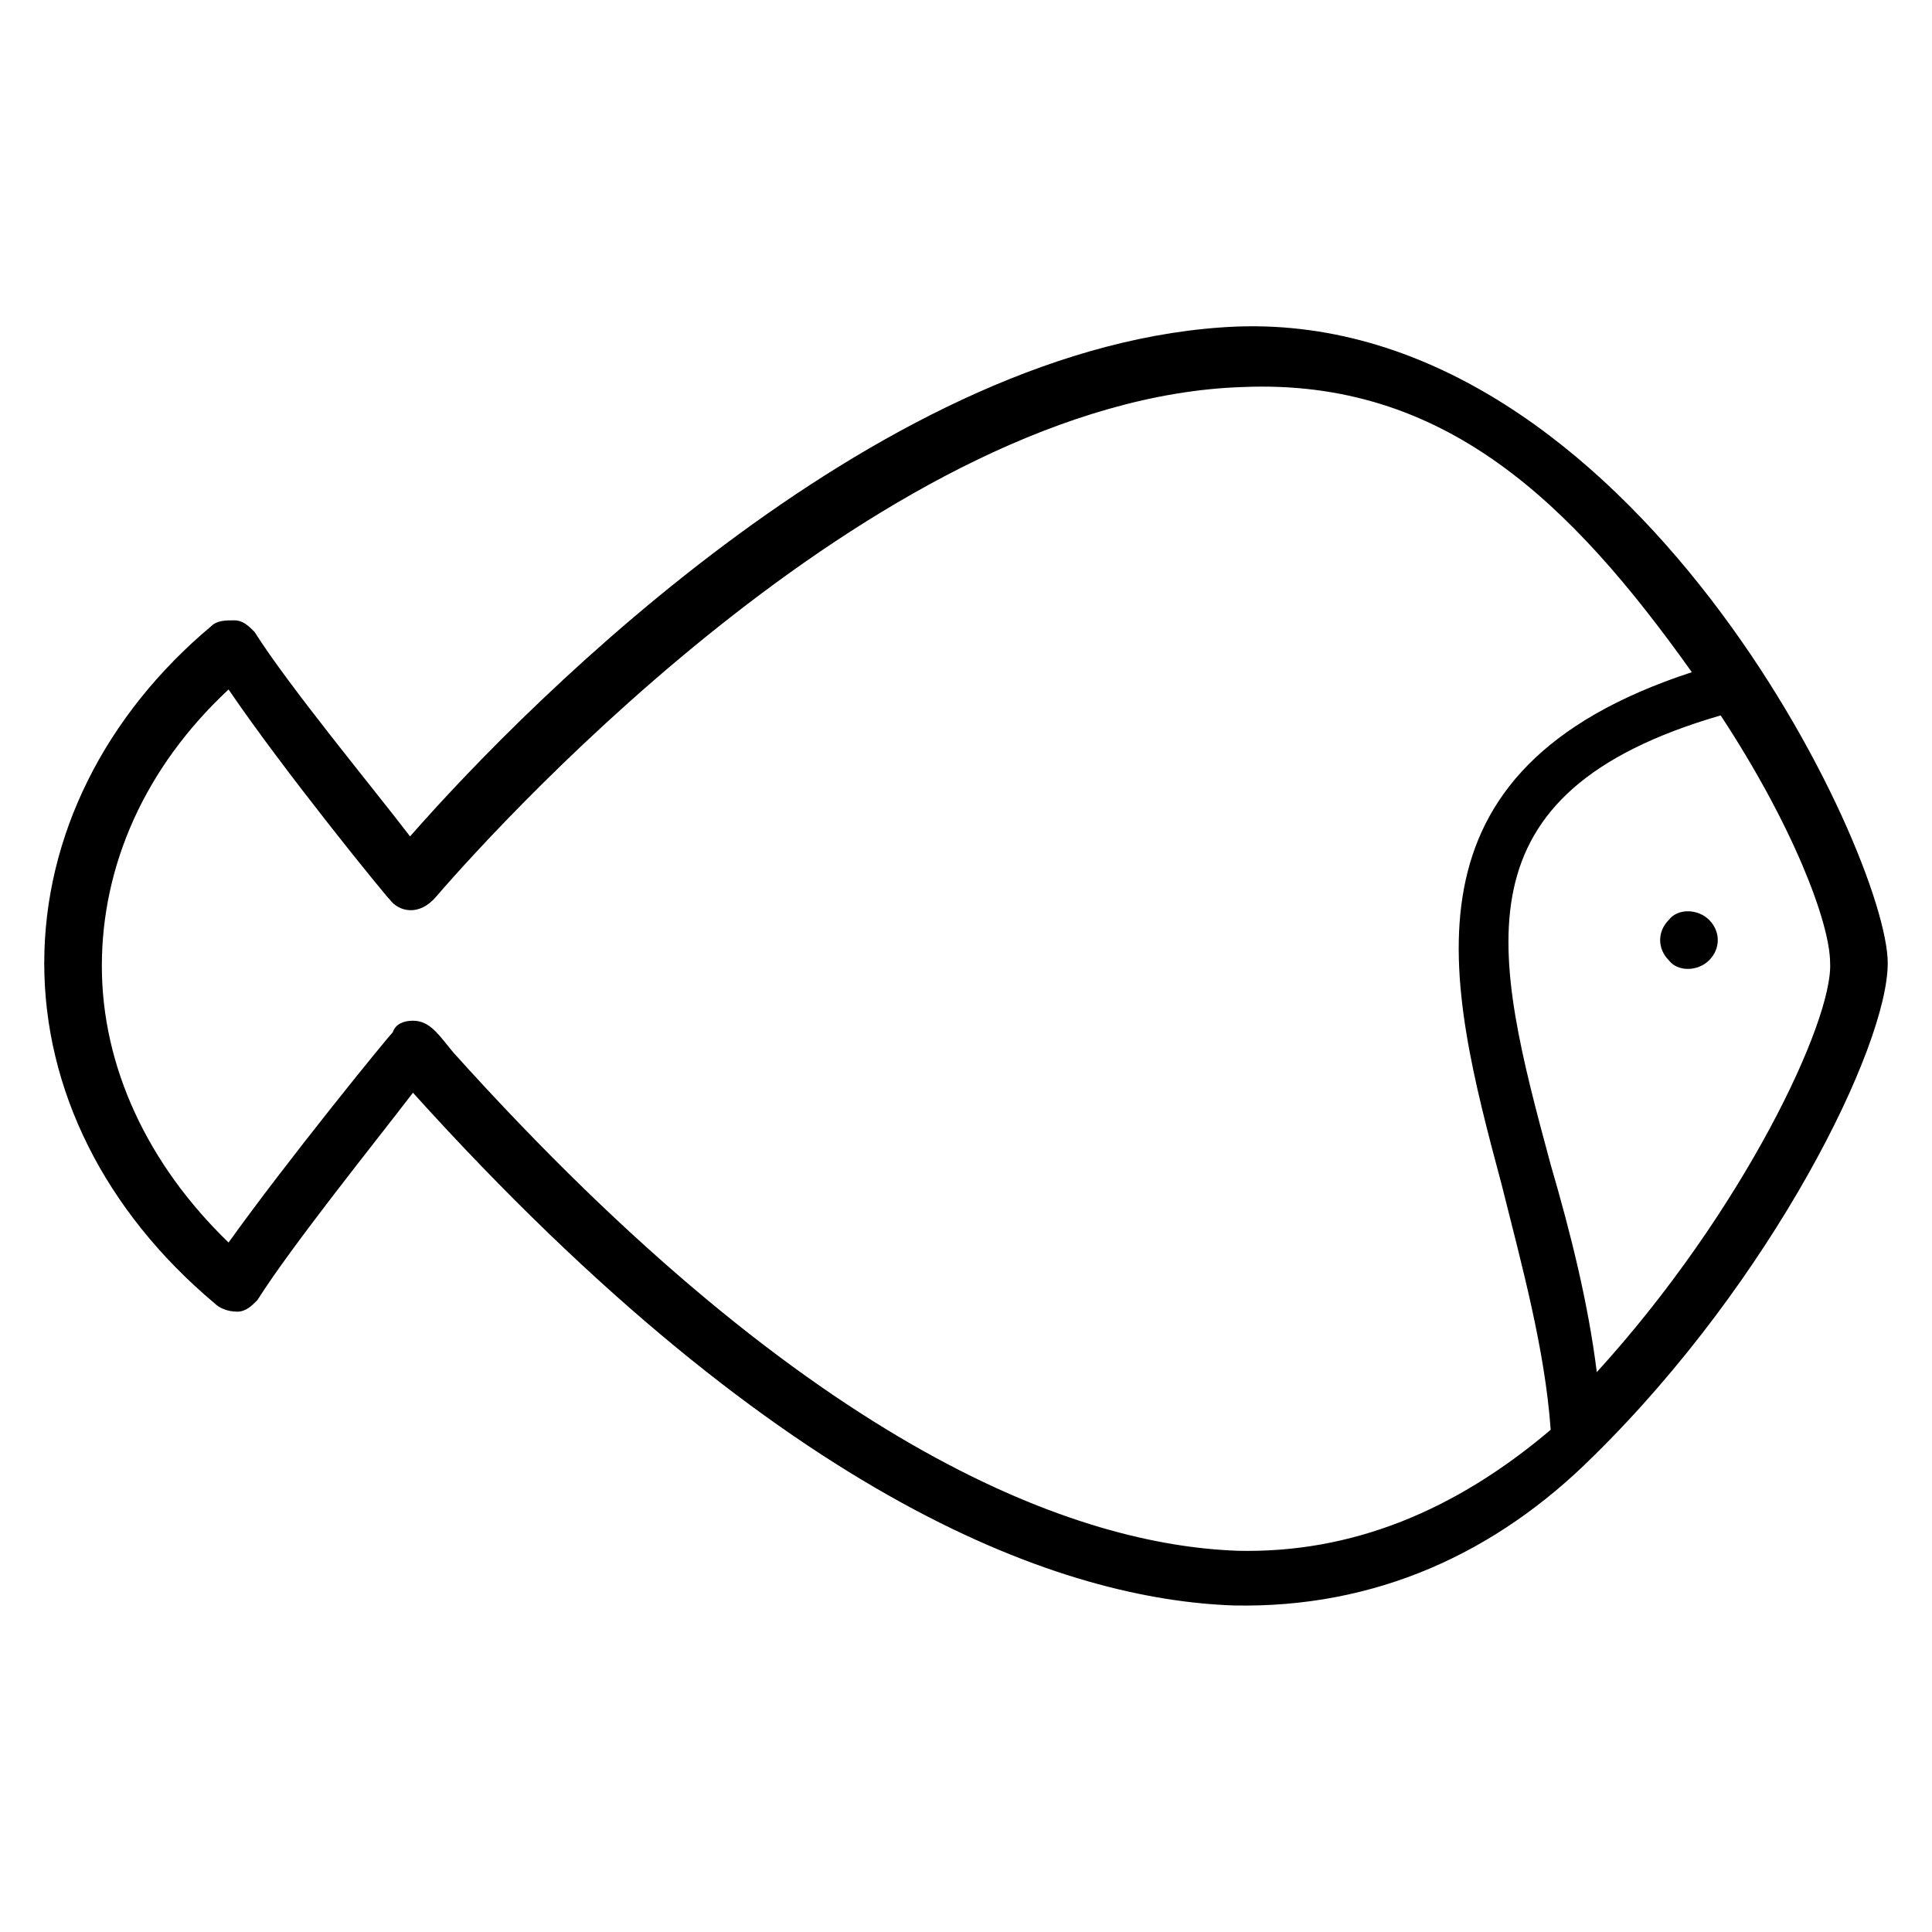 <?xml version="1.0" encoding="UTF-8"?>
<!-- Uploaded to: SVG Repo, www.svgrepo.com, Generator: SVG Repo Mixer Tools -->
<svg fill="#000000" width="800px" height="800px" version="1.1" viewBox="144 144 512 512" xmlns="http://www.w3.org/2000/svg">
 <g>
  <path d="m586.25 387.79c-3.055 3.055-3.055 7.633 0 10.688 2.289 3.055 7.633 3.055 10.688 0 3.055-3.055 3.055-7.633 0-10.688-3.051-3.055-8.395-3.055-10.688 0z"/>
  <path d="m471.75 230.54c-92.363 3.816-186.26 97.707-219.08 135.11-9.922-12.977-32.062-39.695-41.223-54.199-1.527-1.527-3.055-3.055-5.344-3.055-2.289 0-4.582 0-6.106 1.527-28.242 23.664-44.273 55.727-44.273 89.312s16.031 65.648 45.039 90.074c1.527 1.527 3.816 2.293 6.106 2.293 2.289 0 3.816-1.527 5.344-3.055 9.16-14.504 31.297-41.984 41.223-54.961 99.234 109.92 173.28 134.35 217.55 135.88 37.402 0.762 69.465-13.742 95.418-39.695 47.328-46.562 77.863-108.39 77.863-130.53 0-29.008-67.938-172.52-172.52-168.7zm0 324.42c-41.223-1.527-111.45-25.191-207.63-132.06-3.816-4.582-6.106-8.398-10.688-8.398-2.289 0-4.582 0.762-5.344 3.055-1.527 1.527-28.242 34.352-43.512 55.723-21.375-20.609-33.586-46.562-33.586-73.281s11.449-52.672 33.586-73.281c14.504 21.375 41.223 54.199 42.746 55.723 2.289 3.055 7.633 4.582 12.215-0.762 19.082-22.137 119.84-132.06 213.74-135.11 53.434-2.289 87.023 30.535 119.08 75.57-79.387 25.953-64.883 81.68-50.383 135.88 5.344 21.375 11.449 43.512 12.977 64.883-25.188 21.379-52.668 32.832-83.203 32.066zm95.418-47.328c-2.289-18.32-6.871-36.641-12.215-54.961-15.266-56.488-25.953-98.473 45.039-119.08 19.082 29.008 29.008 54.961 29.008 65.648 0.762 15.27-22.902 65.648-61.832 108.39z"/>
 </g>
</svg>